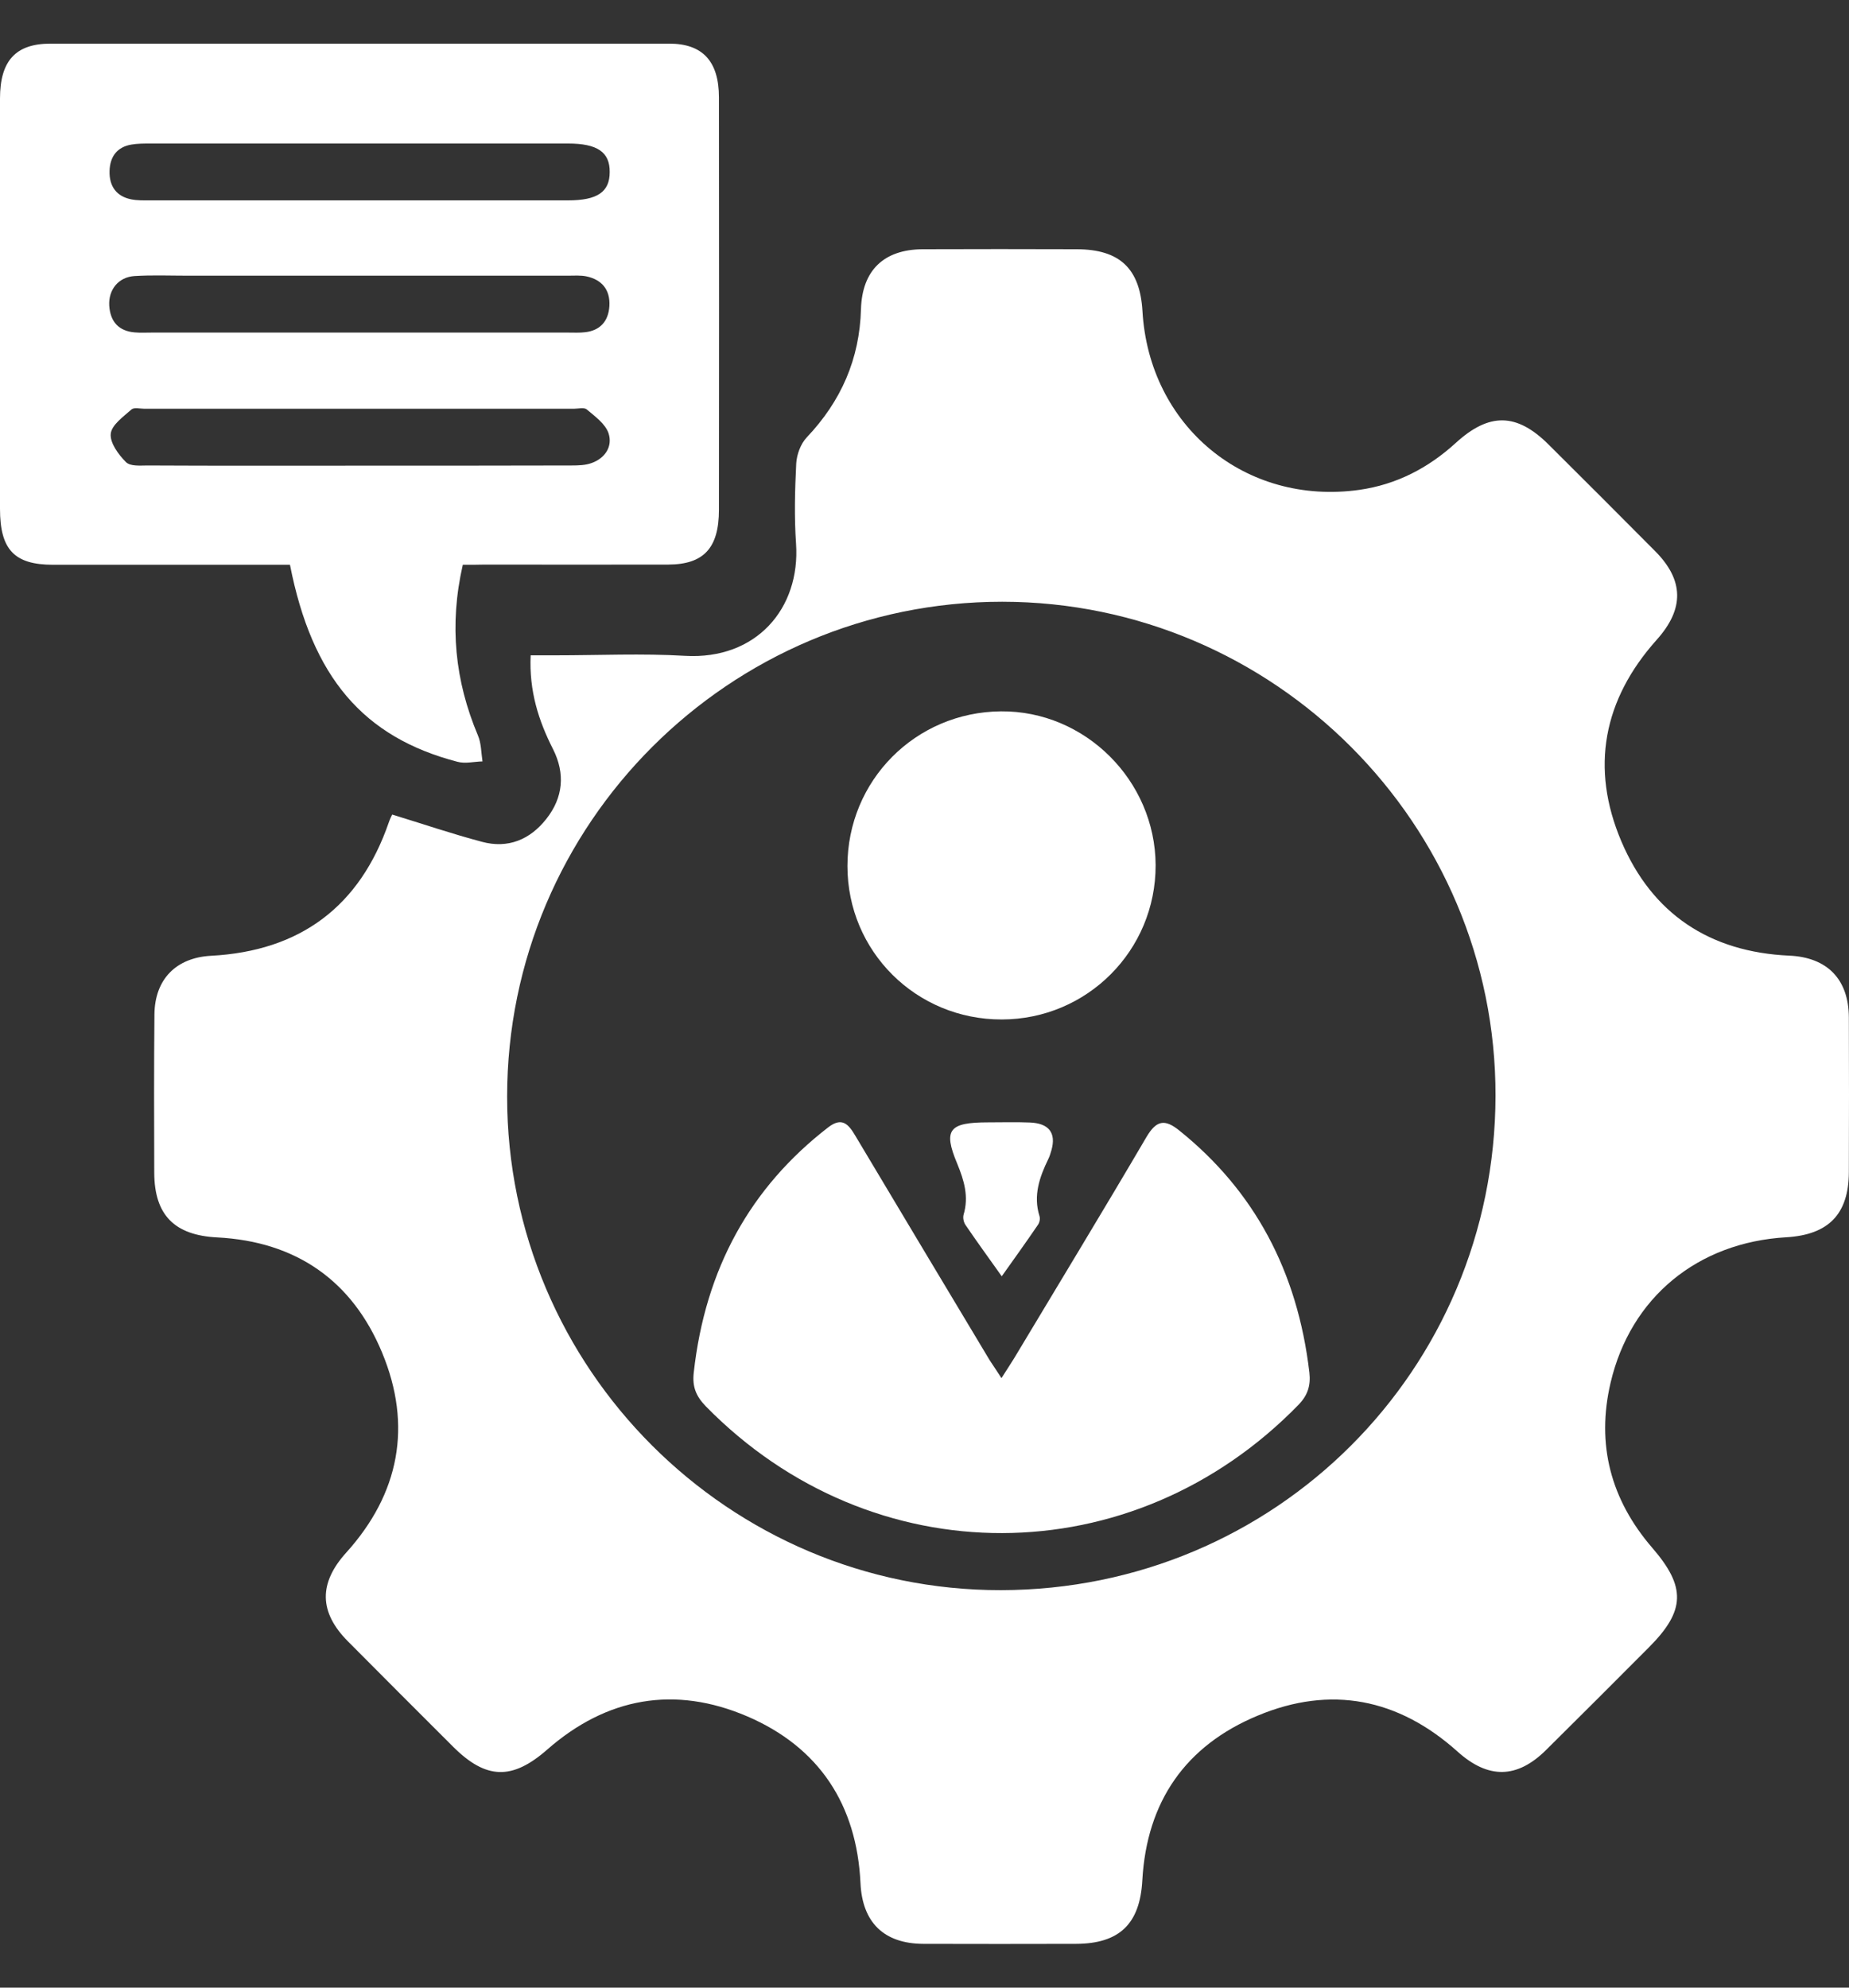 <svg width="40" height="43" viewBox="0 0 40 43" fill="none" xmlns="http://www.w3.org/2000/svg">
<rect x="0" y="0" width="40" height="43" fill="#333333" stroke="none"/>
<path d="M8.484 17.622C9.144 17.823 9.778 18.04 10.428 18.212C10.989 18.363 11.466 18.165 11.818 17.717C12.185 17.255 12.229 16.734 11.965 16.209C11.649 15.589 11.444 14.944 11.48 14.177C11.671 14.177 11.844 14.177 12.016 14.177C12.951 14.177 13.89 14.133 14.822 14.188C16.359 14.276 17.317 13.165 17.221 11.76C17.181 11.184 17.196 10.604 17.225 10.028C17.236 9.834 17.32 9.603 17.452 9.463C18.197 8.678 18.597 7.765 18.626 6.683C18.652 5.85 19.118 5.399 19.954 5.392C21.069 5.388 22.181 5.388 23.296 5.392C24.224 5.395 24.66 5.81 24.715 6.727C24.858 9.221 26.942 10.945 29.411 10.597C30.207 10.483 30.896 10.127 31.491 9.584C32.217 8.92 32.811 8.931 33.501 9.617C34.271 10.384 35.041 11.151 35.804 11.921C36.432 12.552 36.439 13.172 35.841 13.84C34.682 15.135 34.4 16.613 35.075 18.201C35.742 19.771 36.989 20.597 38.706 20.674C39.528 20.71 39.994 21.184 39.997 22.013C40.001 23.128 40.001 24.239 39.997 25.355C39.994 26.264 39.561 26.712 38.644 26.767C36.729 26.877 35.276 28.065 34.843 29.911C34.528 31.25 34.847 32.445 35.742 33.483C36.476 34.331 36.465 34.844 35.669 35.641C34.931 36.382 34.194 37.119 33.45 37.856C32.819 38.483 32.195 38.491 31.531 37.893C30.251 36.745 28.791 36.455 27.21 37.115C25.647 37.764 24.807 38.975 24.712 40.681C24.66 41.623 24.216 42.049 23.277 42.053C22.177 42.056 21.076 42.056 19.976 42.053C19.121 42.049 18.655 41.59 18.615 40.739C18.535 39.041 17.72 37.801 16.169 37.133C14.598 36.459 13.127 36.719 11.836 37.852C11.081 38.513 10.516 38.502 9.8 37.786C9.041 37.027 8.282 36.271 7.526 35.508C6.899 34.877 6.892 34.25 7.489 33.59C8.645 32.31 8.92 30.839 8.267 29.265C7.621 27.706 6.407 26.858 4.698 26.77C3.774 26.723 3.341 26.286 3.337 25.373C3.333 24.232 3.33 23.091 3.341 21.947C3.348 21.184 3.81 20.718 4.566 20.677C6.495 20.575 7.783 19.61 8.41 17.794C8.436 17.717 8.473 17.644 8.484 17.622ZM21.652 34.401C27.584 34.393 32.342 29.643 32.353 23.707C32.364 17.827 27.566 13.022 21.682 13.018C15.776 13.018 10.971 17.82 10.971 23.722C10.967 29.606 15.772 34.408 21.652 34.401Z" fill="white"/>
<path d="M10.012 12.218C9.713 13.527 9.844 14.734 10.339 15.91C10.412 16.078 10.409 16.285 10.438 16.472C10.256 16.476 10.066 16.527 9.895 16.48C7.86 15.949 6.75 14.652 6.273 12.218C6.142 12.218 6 12.218 5.854 12.218C4.285 12.218 2.716 12.218 1.147 12.218C0.309 12.218 0 11.89 0 11.007C0 8.05 0 5.093 0 2.132C0 1.315 0.339 0.944 1.092 0.944C5.556 0.944 10.015 0.944 14.479 0.944C15.2 0.944 15.553 1.327 15.553 2.108C15.556 5.081 15.556 8.054 15.553 11.027C15.553 11.855 15.225 12.21 14.461 12.214C13.135 12.218 11.814 12.214 10.489 12.214C10.343 12.218 10.194 12.218 10.012 12.218ZM7.784 4.335C9.284 4.335 10.784 4.335 12.287 4.335C12.924 4.335 13.19 4.152 13.19 3.722C13.194 3.292 12.924 3.105 12.291 3.105C9.276 3.105 6.262 3.105 3.247 3.105C3.113 3.105 2.974 3.105 2.84 3.128C2.545 3.179 2.381 3.374 2.37 3.694C2.359 4.038 2.527 4.249 2.836 4.312C2.967 4.339 3.109 4.335 3.244 4.335C4.755 4.335 6.269 4.335 7.784 4.335ZM7.787 7.195C9.287 7.195 10.791 7.195 12.291 7.195C12.415 7.195 12.538 7.202 12.659 7.187C12.972 7.152 13.161 6.96 13.183 6.624C13.205 6.261 13.012 6.05 12.691 5.98C12.56 5.952 12.418 5.964 12.284 5.964C9.542 5.964 6.797 5.964 4.056 5.964C3.673 5.964 3.291 5.948 2.909 5.972C2.563 5.995 2.345 6.265 2.363 6.609C2.385 6.972 2.581 7.163 2.913 7.191C3.036 7.202 3.156 7.195 3.28 7.195C4.787 7.195 6.287 7.195 7.787 7.195ZM7.78 10.074C9.309 10.074 10.838 10.074 12.364 10.07C12.513 10.07 12.669 10.066 12.804 10.015C13.085 9.913 13.259 9.663 13.165 9.374C13.095 9.167 12.87 9.007 12.695 8.859C12.637 8.808 12.509 8.843 12.415 8.843C9.316 8.843 6.218 8.843 3.124 8.843C3.029 8.843 2.902 8.808 2.843 8.859C2.669 9.015 2.417 9.191 2.396 9.382C2.374 9.578 2.563 9.835 2.723 9.995C2.818 10.093 3.033 10.07 3.193 10.07C4.722 10.078 6.251 10.074 7.78 10.074Z" fill="white"/>
<path d="M21.665 29.814C21.769 29.648 21.856 29.521 21.935 29.391C22.892 27.794 23.859 26.205 24.8 24.601C25.017 24.233 25.197 24.205 25.508 24.454C27.135 25.759 28.069 27.502 28.326 29.691C28.358 29.976 28.29 30.185 28.091 30.391C24.501 34.078 18.868 34.094 15.271 30.426C15.065 30.213 14.972 30.011 15.008 29.695C15.257 27.446 16.234 25.688 17.919 24.387C18.208 24.166 18.349 24.308 18.5 24.565C19.467 26.189 20.442 27.81 21.412 29.43C21.484 29.541 21.564 29.655 21.665 29.814Z" fill="white"/>
<path d="M21.672 22.055C19.82 22.059 18.333 20.582 18.333 18.736C18.333 16.886 19.804 15.405 21.653 15.389C23.474 15.373 24.992 16.886 25 18.716C25.004 20.563 23.517 22.052 21.672 22.055Z" fill="white"/>
<path d="M21.671 27.611C21.39 27.215 21.131 26.86 20.884 26.496C20.846 26.437 20.827 26.345 20.846 26.277C20.961 25.887 20.859 25.541 20.705 25.168C20.398 24.435 20.536 24.281 21.377 24.281C21.678 24.281 21.975 24.272 22.276 24.284C22.692 24.299 22.852 24.509 22.746 24.884C22.727 24.949 22.708 25.014 22.679 25.073C22.487 25.467 22.349 25.866 22.487 26.307C22.506 26.363 22.49 26.446 22.455 26.496C22.209 26.857 21.953 27.215 21.671 27.611Z" fill="white"/>
</svg>
